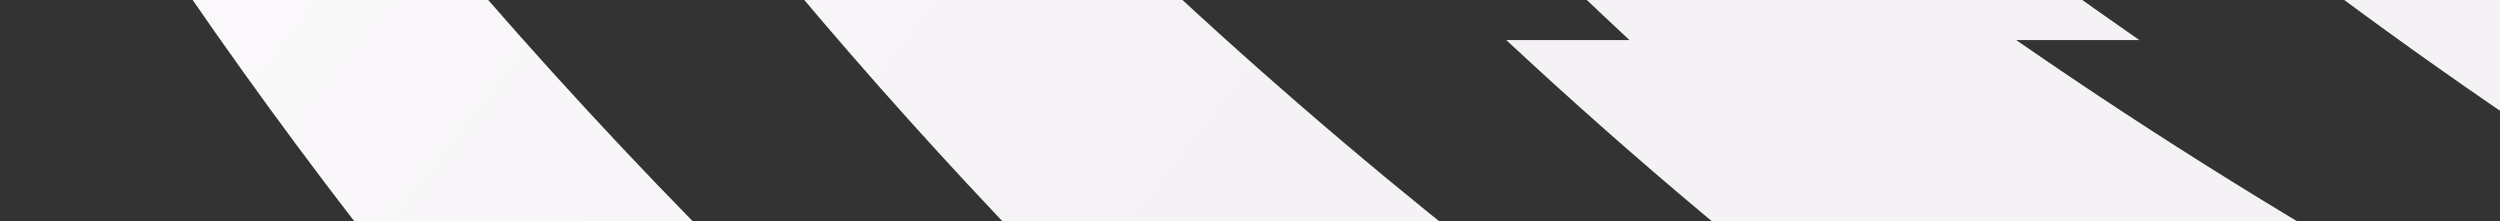 <svg width="1920" height="170" viewBox="0 0 1920 170" fill="none" xmlns="http://www.w3.org/2000/svg">
<rect x="0" y="0" width="1920" height="170" fill="#333333" stroke="none"/>
<path d="M2279.51 363.414C2179.95 313.296 2081.8 259.083 1985.52 200.525H2099.02C1876.15 64.959 1663.34 -93.807 1466.08 -277.688H1560.66C1533.66 -302.845 1506.86 -328.323 1480.45 -354.43C1351.47 -482.016 1233.06 -616.197 1125.17 -755.886H1200.83C1082.49 -909.119 976.935 -1069.02 883.979 -1234.1H940.729C853.335 -1389.3 777.11 -1549.07 712.179 -1712.31H750.012C693.811 -1853.58 645.972 -1997.4 606.585 -2143.04L654.199 -2190.52C712.796 -2027.66 782.421 -1867.91 862.877 -1712.31H825.045C910.154 -1547.77 1007.45 -1387.92 1117.04 -1234.1H1060.29C1179.34 -1067 1312.83 -907.021 1460.82 -755.886H1385.16C1400.3 -740.43 1415.55 -725.028 1430.99 -709.752C1594.27 -548.233 1769.06 -404.448 1952.29 -277.674H1857.72C2075.22 -127.196 2304.68 -0.799 2541.14 102.456L2279.51 363.428V363.414ZM2231.89 410.904C1995.4 307.649 1765.95 181.252 1548.45 30.773H1643.03C1459.81 -96.002 1285.03 -239.785 1121.73 -401.305C1106.29 -416.58 1091.03 -431.982 1075.9 -447.438H1151.57C1003.57 -598.575 870.08 -758.557 751.034 -925.652H807.784C698.195 -1079.47 600.897 -1239.31 515.788 -1403.86H553.62C473.15 -1559.46 403.539 -1719.22 344.942 -1882.08L297.328 -1834.59C336.715 -1688.96 384.553 -1545.13 440.755 -1403.86H402.922C467.867 -1240.63 544.093 -1080.85 631.471 -925.652H574.722C667.678 -760.568 773.243 -600.671 891.575 -447.438H815.91C923.802 -307.75 1042.22 -173.554 1171.2 -45.981C1197.6 -19.875 1224.4 5.603 1251.4 30.76H1156.82C1354.09 214.625 1566.9 373.407 1789.77 508.972H1676.28C1772.55 567.531 1870.71 621.743 1970.24 671.86L2231.89 410.89V410.904ZM2850.4 -206.02C2613.91 -309.274 2384.48 -435.671 2166.97 -586.15H2261.55C2078.33 -712.925 1903.55 -856.708 1740.25 -1018.23C1724.81 -1033.5 1709.55 -1048.91 1694.42 -1064.36H1770.08C1622.08 -1215.5 1488.6 -1375.48 1369.55 -1542.57H1426.3C1316.71 -1696.39 1219.41 -1856.23 1134.3 -2020.79H1172.13C1091.66 -2176.37 1022.05 -2336.14 963.456 -2499L915.842 -2451.5C955.23 -2305.88 1003.07 -2162.06 1059.27 -2020.79H1021.44C1086.38 -1857.55 1162.61 -1697.78 1249.99 -1542.57H1193.24C1286.19 -1377.49 1391.76 -1217.59 1510.09 -1064.36H1434.42C1542.32 -924.674 1660.72 -790.478 1789.72 -662.905C1816.1 -636.798 1842.91 -611.32 1869.91 -586.163H1775.34C1972.6 -402.296 2185.41 -243.517 2408.28 -107.951H2294.79C2391.06 -49.392 2489.22 4.82 2588.75 54.937L2850.4 -206.034V-206.02ZM1303.37 1337.03C1066.89 1233.78 837.447 1107.38 619.939 956.9H714.52C531.299 830.124 356.515 686.339 193.22 524.821C177.779 509.544 162.52 494.144 147.386 478.686H223.052C75.056 327.551 -58.434 167.569 -177.48 0.474H-120.732C-230.319 -153.345 -327.618 -313.187 -412.726 -477.739H-374.894C-455.364 -633.331 -524.976 -793.091 -583.573 -955.951L-631.2 -908.448C-591.813 -762.819 -543.977 -618.994 -487.775 -477.725H-525.606C-460.661 -314.487 -384.436 -154.714 -297.058 0.488H-353.806C-260.851 165.572 -155.285 325.469 -36.955 478.7H-112.619C-4.726 618.389 113.687 752.585 242.668 880.158C269.065 906.265 295.871 931.743 322.872 956.9H228.291C425.566 1140.76 638.365 1299.54 861.238 1435.11H747.741C844.017 1493.67 942.172 1547.88 1041.71 1598L1303.36 1337.03H1303.37ZM1921.88 720.106C1685.41 616.852 1455.96 490.453 1238.45 339.976H1333.03C1149.81 213.2 975.03 69.416 811.734 -92.103C796.293 -107.378 781.034 -122.78 765.901 -138.237H841.566C693.571 -289.372 560.08 -449.354 441.034 -616.449H497.783C388.196 -770.268 290.897 -930.111 205.788 -1094.66H243.62C163.15 -1250.25 93.539 -1410.01 34.941 -1572.87L-12.672 -1525.38C26.715 -1379.76 74.553 -1235.93 130.755 -1094.66H92.922C157.867 -931.423 234.093 -771.652 321.471 -616.449H264.722C357.678 -451.367 463.243 -291.468 581.575 -138.237H505.909C613.802 1.452 732.217 135.648 861.196 263.219C887.595 289.326 914.399 314.806 941.4 339.963H846.821C1044.09 523.828 1256.89 682.608 1479.77 818.175H1366.27C1462.55 876.733 1560.69 930.946 1660.25 981.063L1921.88 720.091V720.106ZM1612.63 1028.57C1376.15 925.313 1146.7 798.915 929.196 648.438H1023.78C840.556 521.662 665.772 377.878 502.477 216.359C487.036 201.083 471.777 185.683 456.643 170.224H532.309C384.314 19.089 250.823 -140.892 131.777 -307.988H188.526C78.939 -461.807 -18.36 -621.649 -103.469 -786.201H-65.637C-146.107 -941.793 -215.718 -1101.55 -274.316 -1264.41L-321.929 -1216.92C-282.541 -1071.29 -234.705 -927.469 -178.503 -786.201H-216.335C-151.39 -622.962 -75.165 -463.191 12.214 -307.988H-44.535C48.421 -142.905 153.986 16.993 272.317 170.224H196.652C304.544 309.913 422.96 444.11 551.939 571.681C578.338 597.79 605.142 623.266 632.143 648.423H537.563C734.837 832.29 947.636 991.07 1170.51 1126.64H1057.01C1153.29 1185.19 1251.44 1239.41 1350.98 1289.52L1612.63 1028.55V1028.57Z" fill="url(#paint0_linear_228_9480)"/>
<defs>
<linearGradient id="paint0_linear_228_9480" x1="911.55" y1="-4544.95" x2="4486.51" y2="-1756.99" gradientUnits="userSpaceOnUse">
<stop offset="0.326" stop-color="white"/>
<stop offset="0.644" stop-color="#F5F2F5"/>
</linearGradient>
</defs>
</svg>
